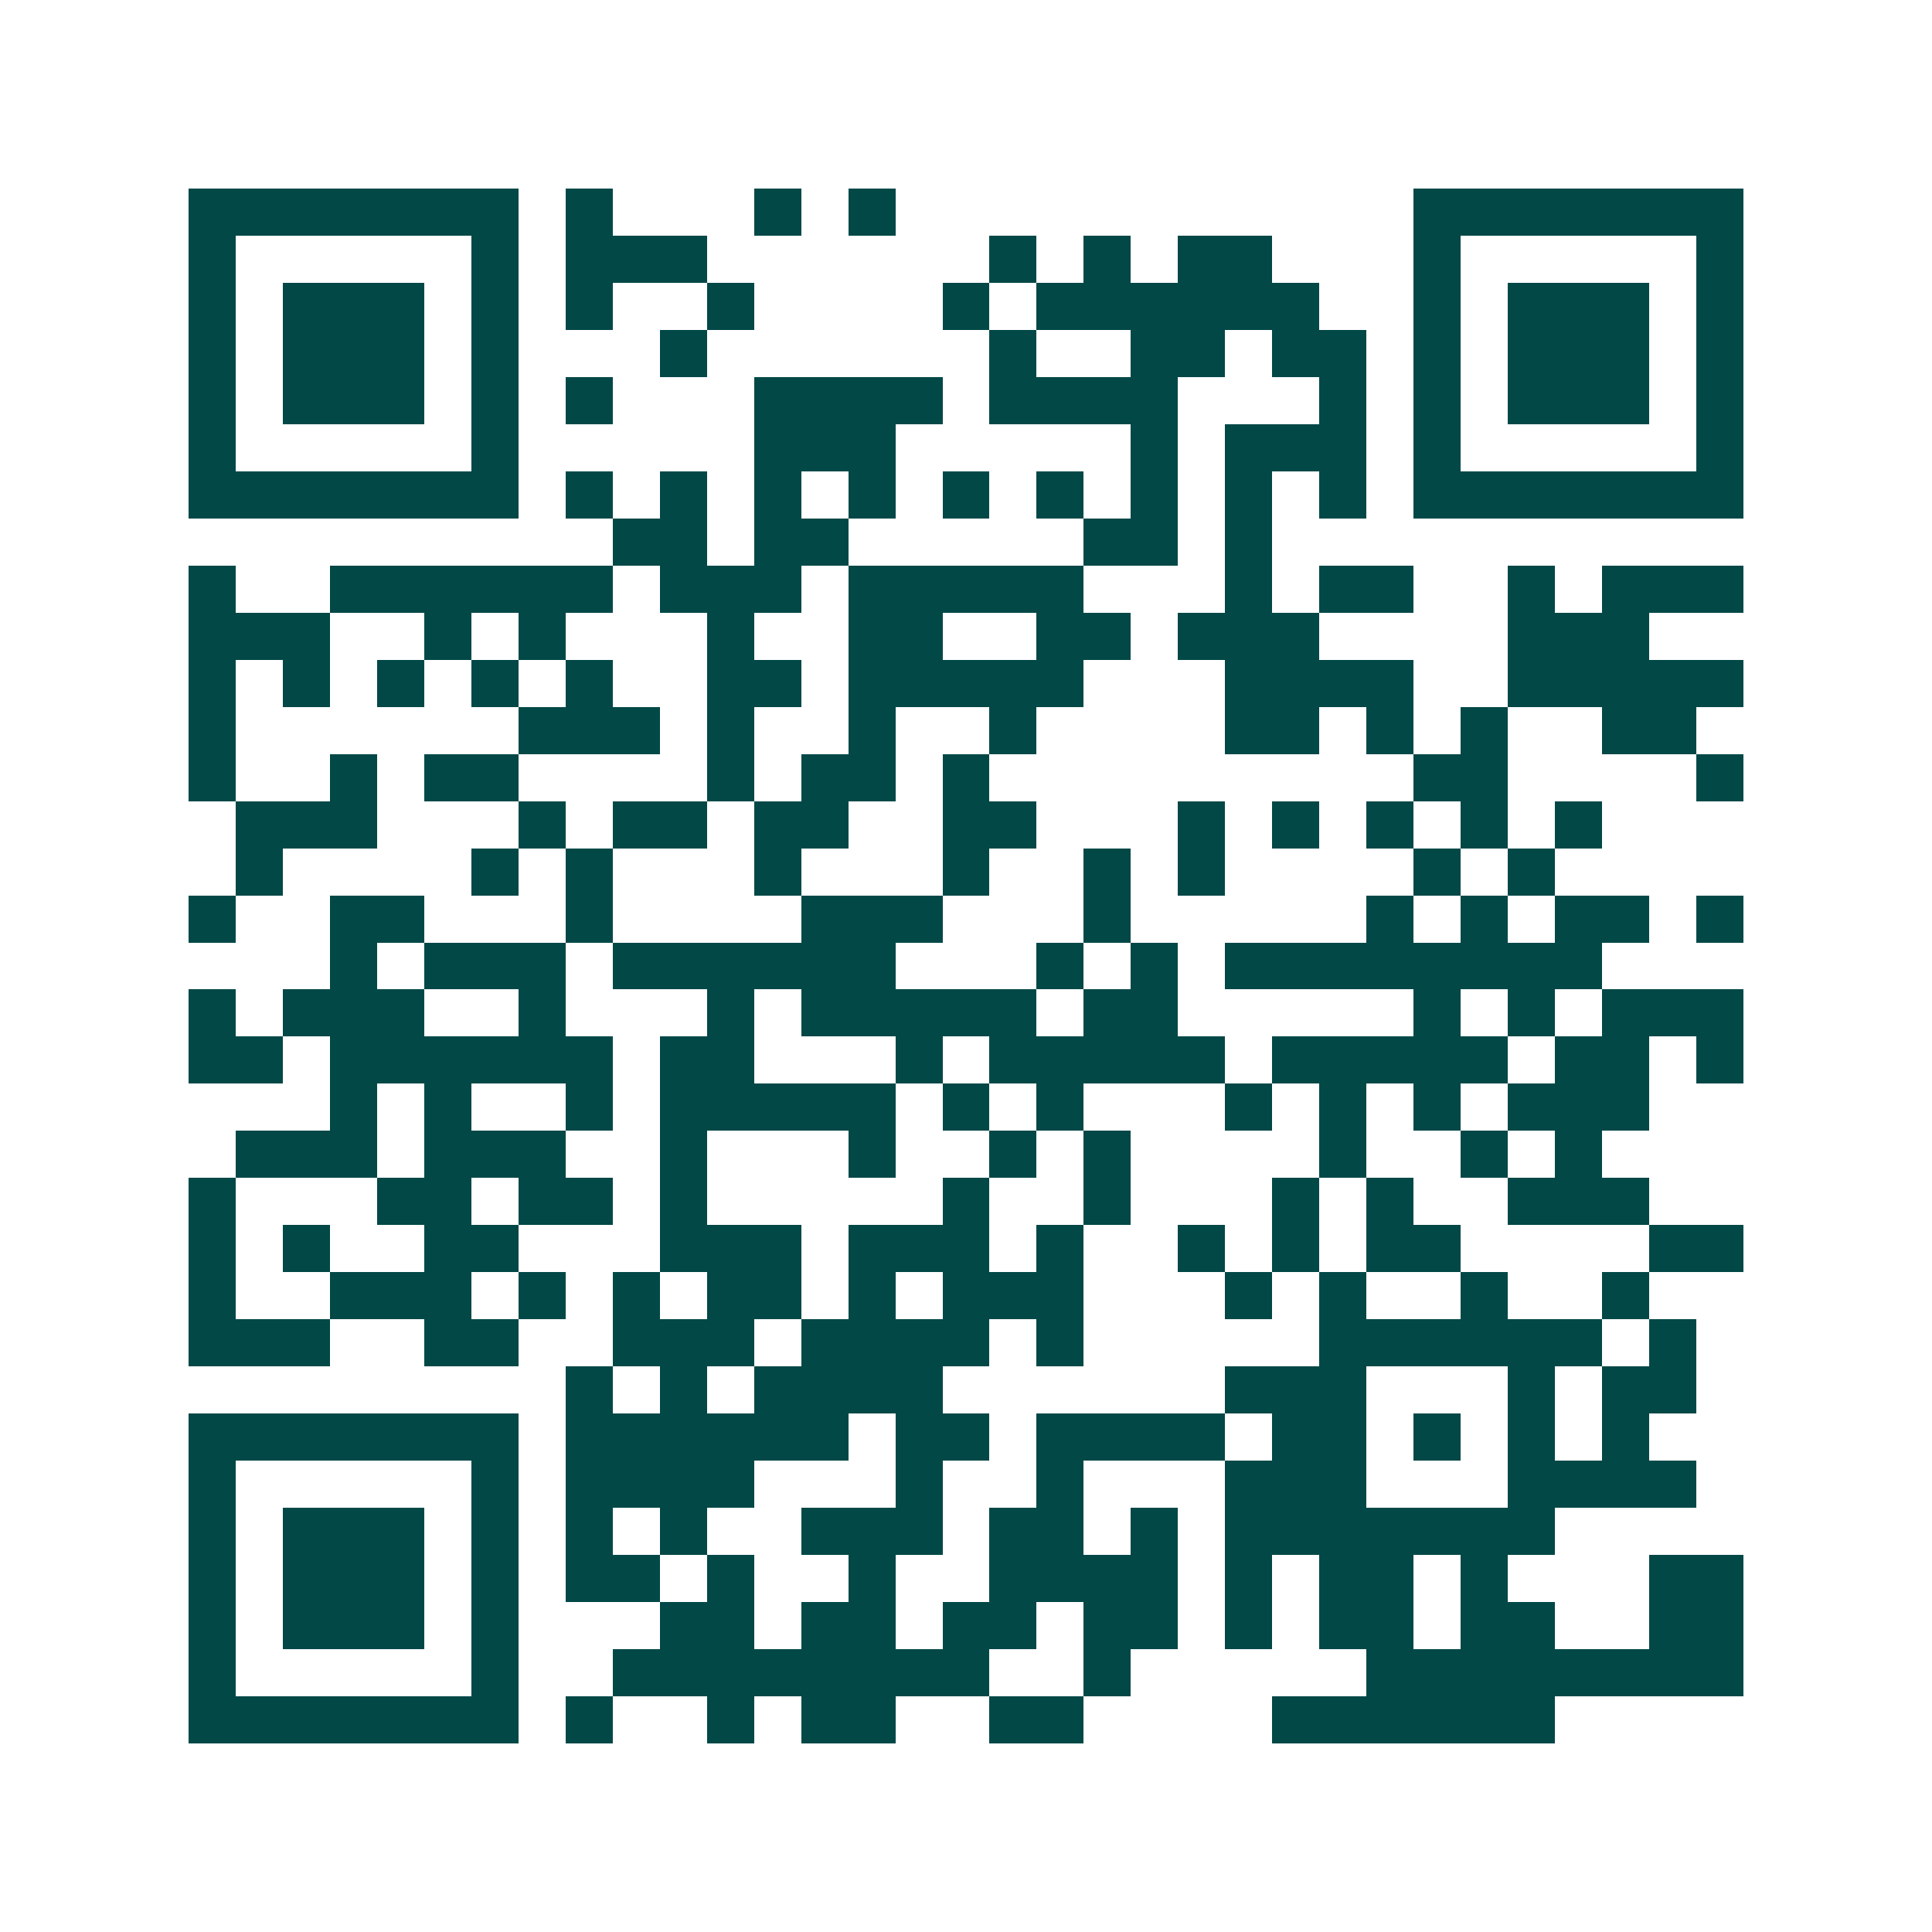<svg xmlns="http://www.w3.org/2000/svg" width="200" height="200" viewBox="0 0 41 41" shape-rendering="crispEdges"><path fill="#ffffff" d="M0 0h41v41H0z"/><path stroke="#014847" d="M4 4.5h7m1 0h1m3 0h1m1 0h1m11 0h7M4 5.5h1m5 0h1m1 0h3m6 0h1m1 0h1m1 0h2m3 0h1m5 0h1M4 6.5h1m1 0h3m1 0h1m1 0h1m2 0h1m4 0h1m1 0h6m2 0h1m1 0h3m1 0h1M4 7.5h1m1 0h3m1 0h1m3 0h1m6 0h1m2 0h2m1 0h2m1 0h1m1 0h3m1 0h1M4 8.5h1m1 0h3m1 0h1m1 0h1m3 0h4m1 0h4m3 0h1m1 0h1m1 0h3m1 0h1M4 9.5h1m5 0h1m5 0h3m5 0h1m1 0h3m1 0h1m5 0h1M4 10.5h7m1 0h1m1 0h1m1 0h1m1 0h1m1 0h1m1 0h1m1 0h1m1 0h1m1 0h1m1 0h7M13 11.5h2m1 0h2m5 0h2m1 0h1M4 12.5h1m2 0h6m1 0h3m1 0h5m3 0h1m1 0h2m2 0h1m1 0h3M4 13.5h3m2 0h1m1 0h1m3 0h1m2 0h2m2 0h2m1 0h3m4 0h3M4 14.5h1m1 0h1m1 0h1m1 0h1m1 0h1m2 0h2m1 0h5m3 0h4m2 0h5M4 15.5h1m6 0h3m1 0h1m2 0h1m2 0h1m4 0h2m1 0h1m1 0h1m2 0h2M4 16.5h1m2 0h1m1 0h2m4 0h1m1 0h2m1 0h1m9 0h2m4 0h1M5 17.5h3m3 0h1m1 0h2m1 0h2m2 0h2m3 0h1m1 0h1m1 0h1m1 0h1m1 0h1M5 18.5h1m4 0h1m1 0h1m3 0h1m3 0h1m2 0h1m1 0h1m4 0h1m1 0h1M4 19.5h1m2 0h2m3 0h1m4 0h3m3 0h1m5 0h1m1 0h1m1 0h2m1 0h1M7 20.5h1m1 0h3m1 0h6m3 0h1m1 0h1m1 0h8M4 21.5h1m1 0h3m2 0h1m3 0h1m1 0h5m1 0h2m5 0h1m1 0h1m1 0h3M4 22.5h2m1 0h6m1 0h2m3 0h1m1 0h5m1 0h5m1 0h2m1 0h1M7 23.5h1m1 0h1m2 0h1m1 0h5m1 0h1m1 0h1m3 0h1m1 0h1m1 0h1m1 0h3M5 24.5h3m1 0h3m2 0h1m3 0h1m2 0h1m1 0h1m4 0h1m2 0h1m1 0h1M4 25.5h1m3 0h2m1 0h2m1 0h1m5 0h1m2 0h1m3 0h1m1 0h1m2 0h3M4 26.5h1m1 0h1m2 0h2m3 0h3m1 0h3m1 0h1m2 0h1m1 0h1m1 0h2m4 0h2M4 27.5h1m2 0h3m1 0h1m1 0h1m1 0h2m1 0h1m1 0h3m3 0h1m1 0h1m2 0h1m2 0h1M4 28.5h3m2 0h2m2 0h3m1 0h4m1 0h1m5 0h6m1 0h1M12 29.5h1m1 0h1m1 0h4m6 0h3m3 0h1m1 0h2M4 30.5h7m1 0h6m1 0h2m1 0h4m1 0h2m1 0h1m1 0h1m1 0h1M4 31.5h1m5 0h1m1 0h4m3 0h1m2 0h1m3 0h3m3 0h4M4 32.5h1m1 0h3m1 0h1m1 0h1m1 0h1m2 0h3m1 0h2m1 0h1m1 0h7M4 33.5h1m1 0h3m1 0h1m1 0h2m1 0h1m2 0h1m2 0h4m1 0h1m1 0h2m1 0h1m3 0h2M4 34.5h1m1 0h3m1 0h1m3 0h2m1 0h2m1 0h2m1 0h2m1 0h1m1 0h2m1 0h2m2 0h2M4 35.5h1m5 0h1m2 0h8m2 0h1m5 0h8M4 36.5h7m1 0h1m2 0h1m1 0h2m2 0h2m4 0h6"/></svg>
